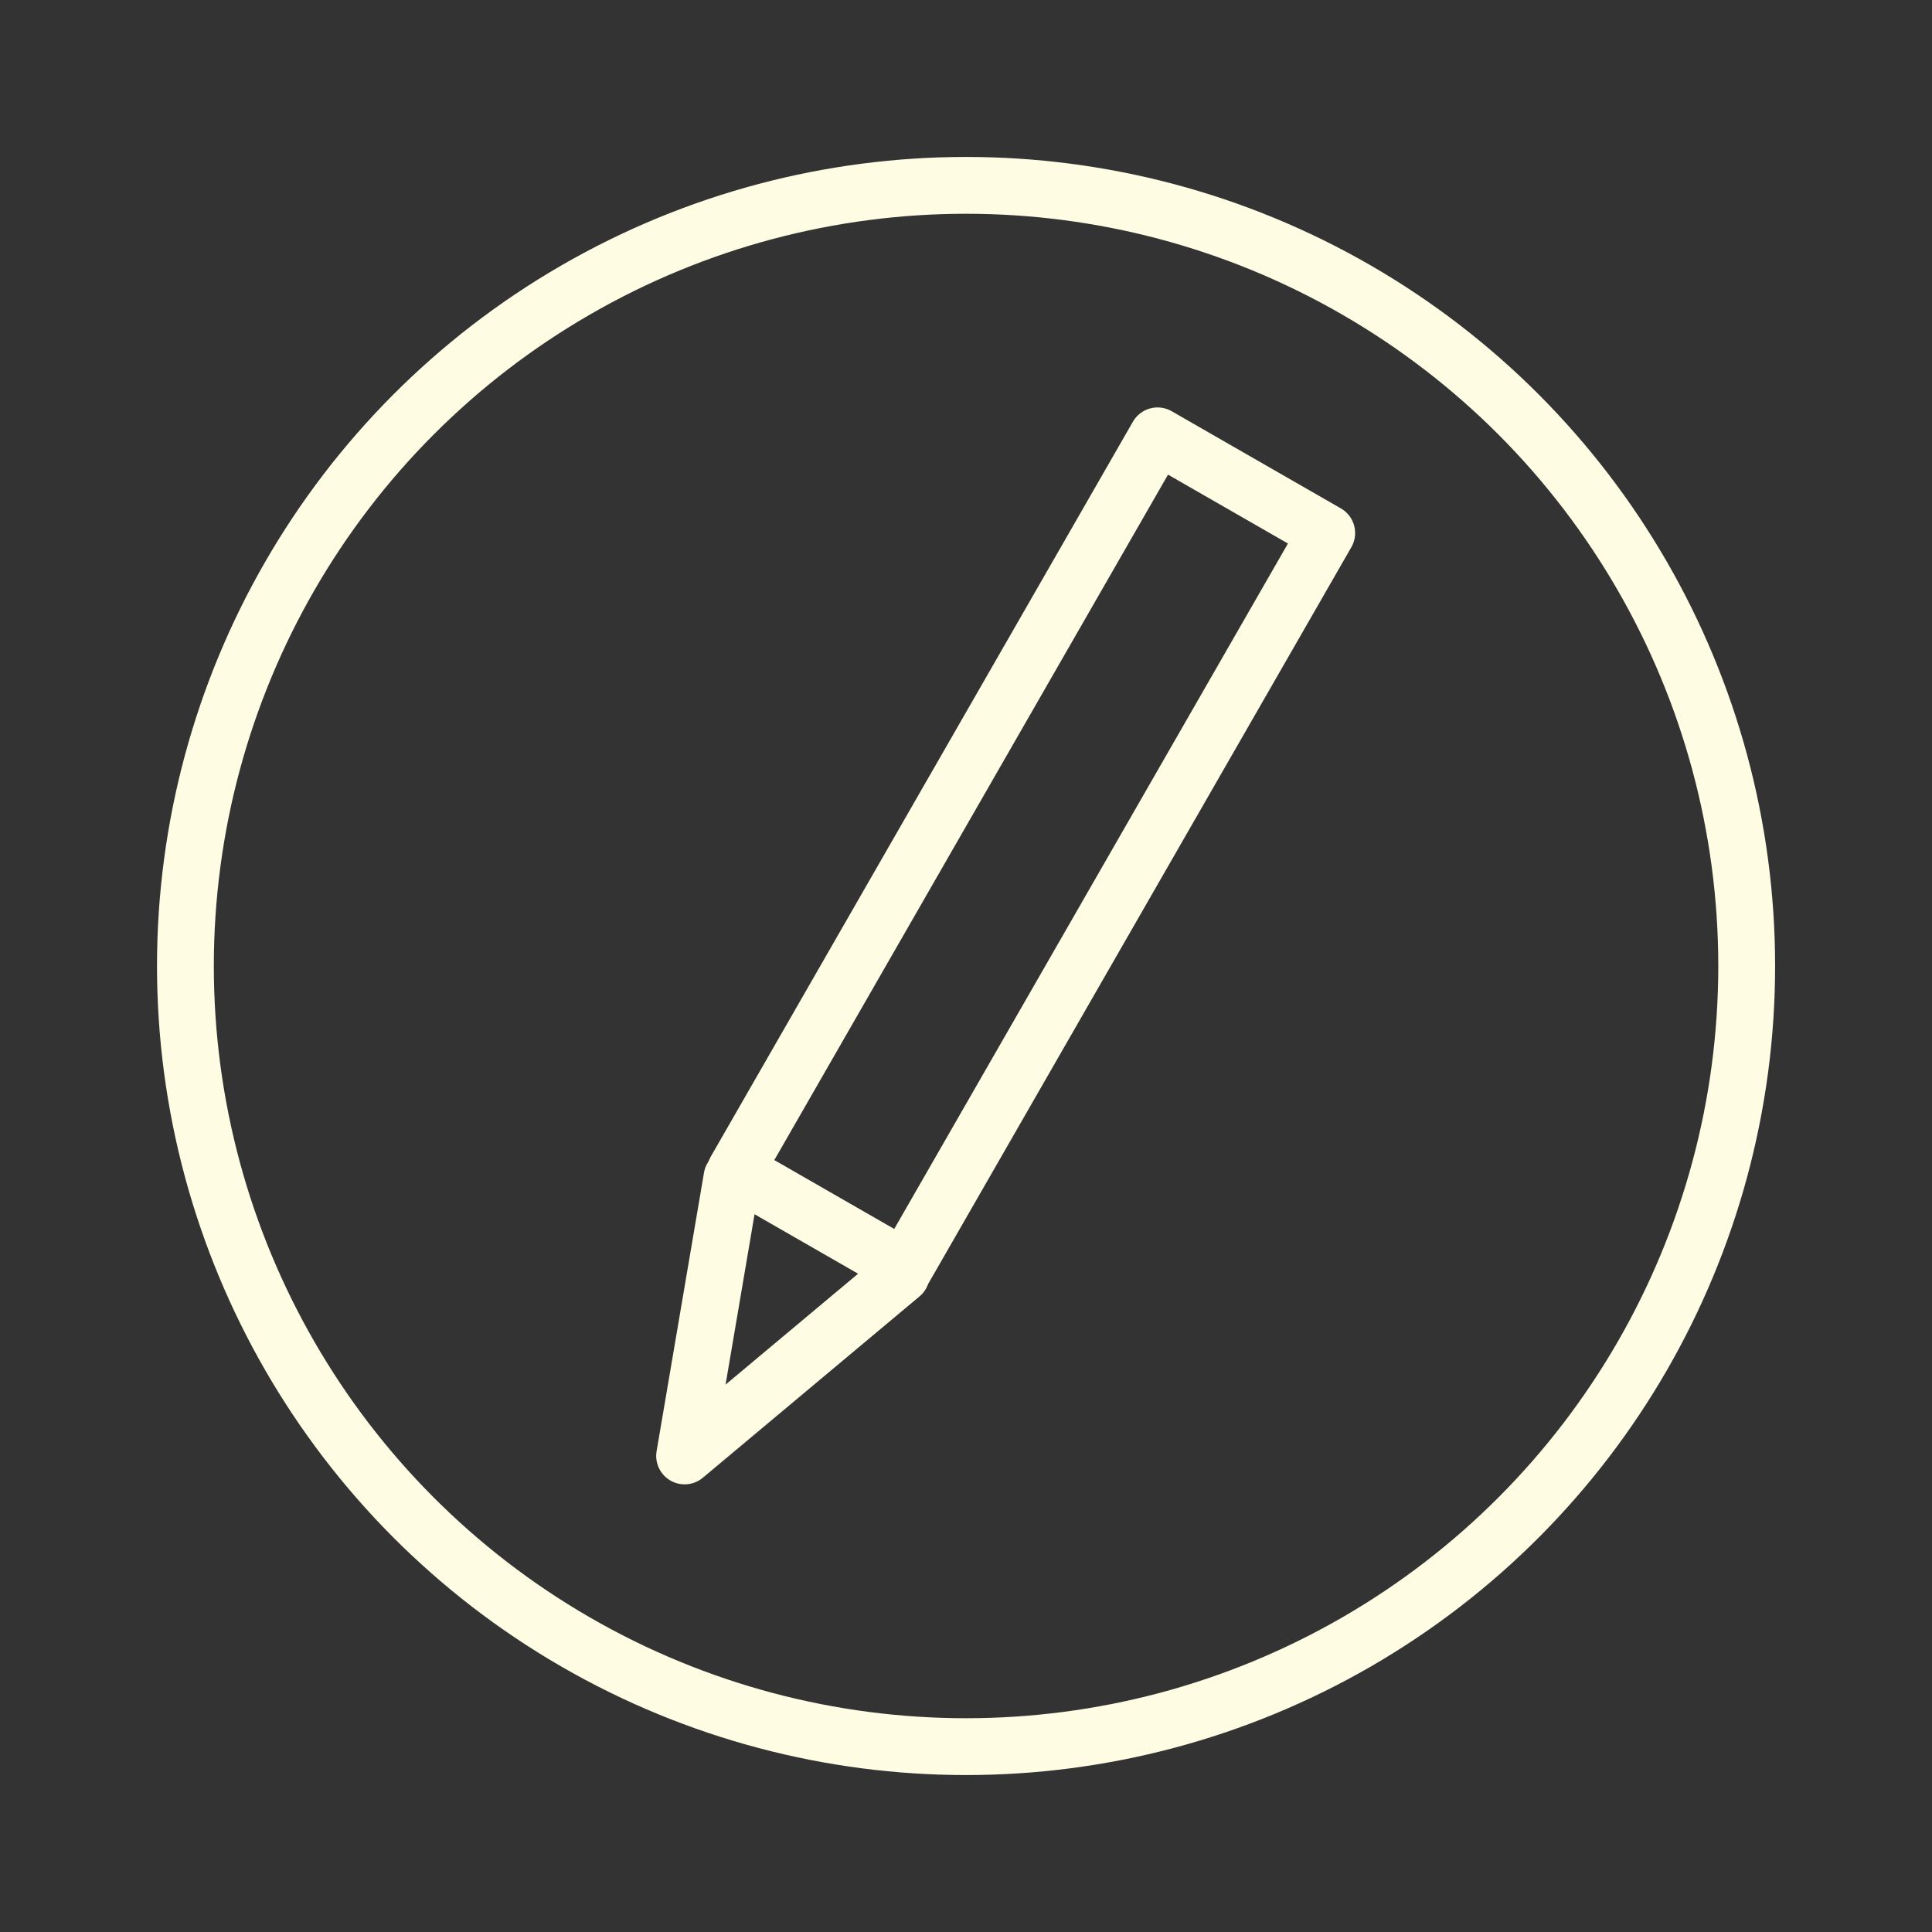 <?xml version="1.0" encoding="utf-8"?>
<!-- Generator: Adobe Illustrator 15.0.0, SVG Export Plug-In  -->
<!DOCTYPE svg PUBLIC "-//W3C//DTD SVG 1.1//EN" "http://www.w3.org/Graphics/SVG/1.1/DTD/svg11.dtd">
<svg version="1.1"
	 xmlns="http://www.w3.org/2000/svg" xmlns:xlink="http://www.w3.org/1999/xlink" xmlns:a="http://ns.adobe.com/AdobeSVGViewerExtensions/3.0/"
	 x="0px" y="0px" width="34px" height="34px" viewBox="-2.763 -2.762 34 34" enable-background="new -2.763 -2.762 34 34"
	 xml:space="preserve">
<rect x="-2.763" y="-2.762" width="34" height="34" fill="#333333" stroke="none"/>
<defs>
</defs>
<circle fill="none" stroke="#FFFCE4" stroke-linecap="round" stroke-linejoin="round" stroke-miterlimit="10" cx="14.238" cy="14.238" r="13.738"/>
<rect x="13.671" y="4.773" transform="matrix(0.867 0.498 -0.498 0.867 8.132 -6.038)" fill="none" stroke="#FFFCE4" stroke-linecap="round" stroke-linejoin="round" stroke-miterlimit="10" width="3.434" height="14.913"/>
<polyline fill="none" stroke="#FFFCE4" stroke-linecap="round" stroke-linejoin="round" stroke-miterlimit="10" points="
	10.119,17.959 9.285,22.86 13.098,19.669 "/>
</svg>
